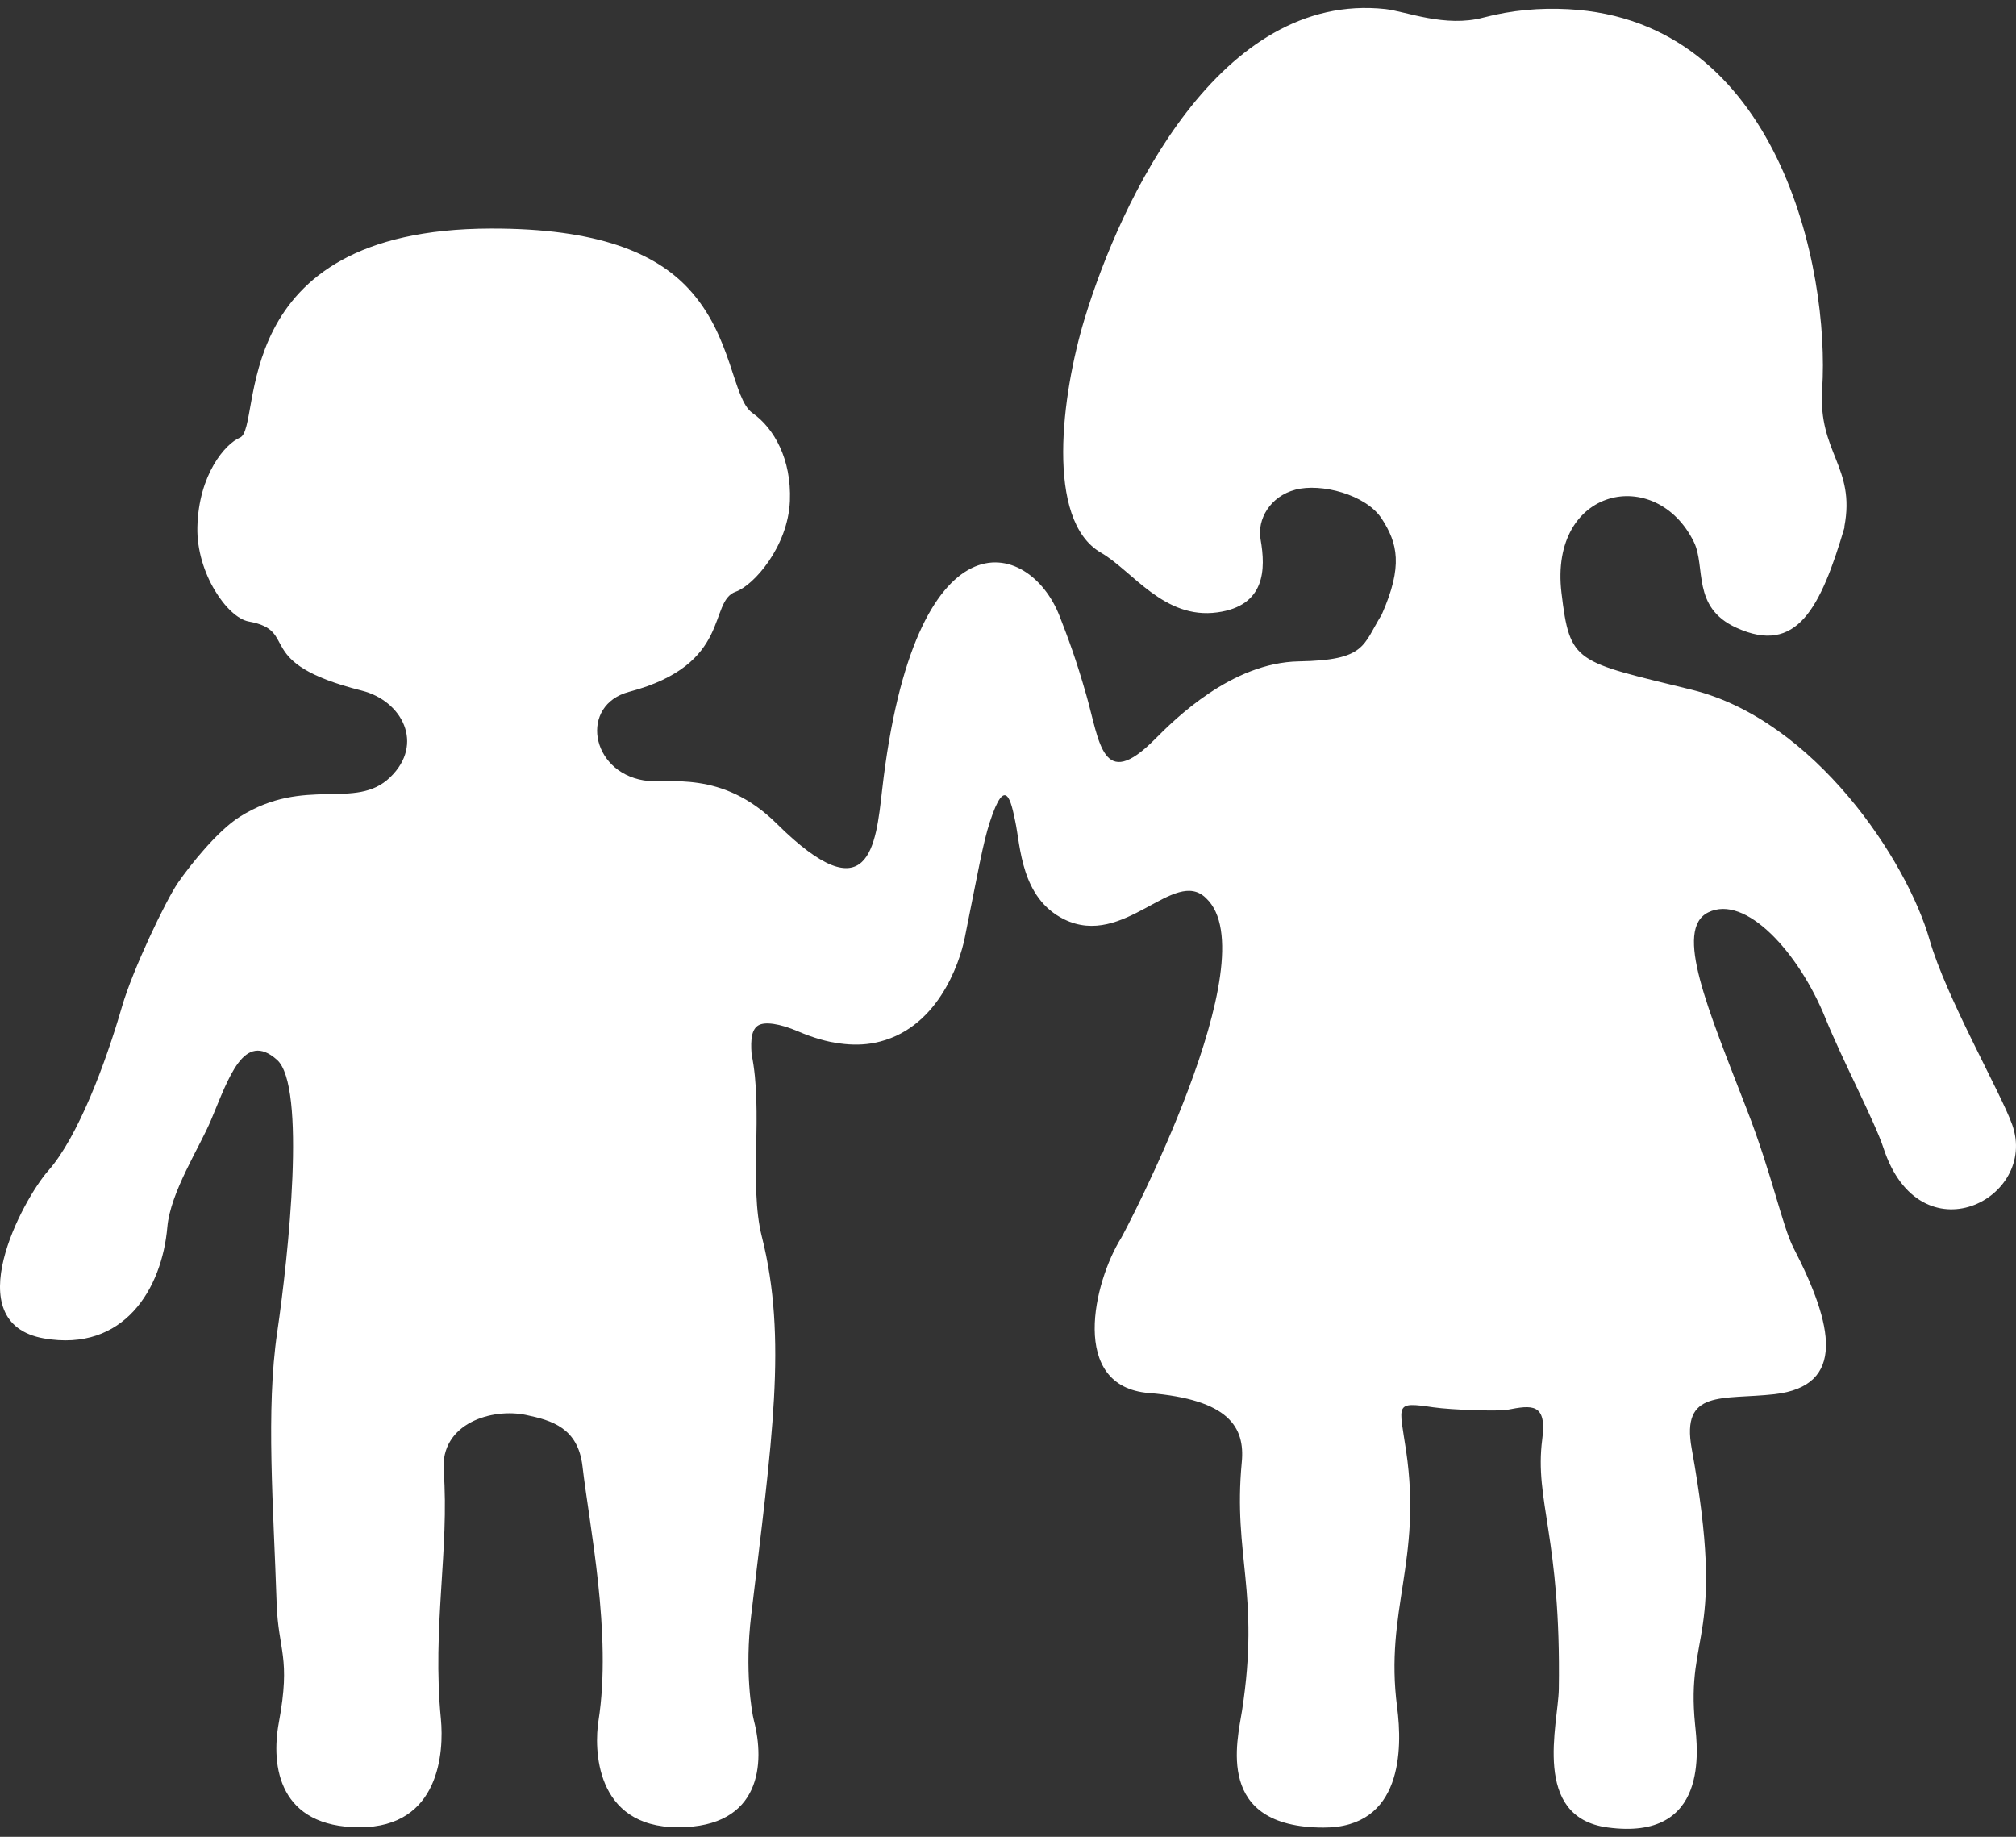 <svg xmlns="http://www.w3.org/2000/svg" width="90" height="82" viewBox="0 0 90 82" fill="none"><rect x="0" y="0" width="90" height="82" fill="#333333" stroke="none"/><path d="M82.338 23.509C82.847 20.843 81.162 20.206 81.347 17.381C81.697 11.996 79.399 0.903 70.006 0.41C68.751 0.344 67.496 0.449 66.222 0.784C64.518 1.238 62.774 0.509 61.849 0.404C54.465 -0.398 50.046 8.863 48.414 14.248C47.404 17.585 46.644 23.227 49.148 24.672C50.561 25.486 51.961 27.667 54.346 27.338C56.492 27.043 56.512 25.42 56.275 24.074C56.116 23.187 56.704 22.156 57.833 21.861C58.963 21.558 60.977 22.071 61.684 23.154C62.391 24.245 62.648 25.263 61.684 27.437C60.832 28.816 60.984 29.473 57.985 29.525C54.986 29.578 52.444 32.106 51.539 33.019C49.207 35.358 49.095 33.124 48.5 31.043C48.031 29.401 47.701 28.534 47.305 27.509C45.944 24.008 40.812 22.701 39.379 35.285C39.101 37.722 38.817 40.874 34.676 36.77C32.212 34.333 29.802 35.009 28.745 34.839C26.347 34.445 25.865 31.476 28.084 30.885C32.714 29.657 31.591 26.852 32.853 26.412C33.639 26.136 35.178 24.416 35.264 22.36C35.337 20.508 34.564 19.122 33.593 18.439C32.694 17.808 32.714 15.01 30.733 12.882C29.273 11.313 26.717 10.19 21.909 10.203C9.94 10.229 11.757 19.102 10.713 19.536C10.066 19.805 8.864 21.178 8.811 23.535C8.764 25.585 10.152 27.575 11.103 27.745C13.434 28.166 11.182 29.578 16.155 30.832C17.952 31.285 18.963 33.21 17.417 34.701C15.865 36.198 13.632 34.622 10.706 36.461C9.722 37.078 8.507 38.596 7.952 39.397C7.397 40.198 5.918 43.311 5.449 44.927C4.709 47.495 3.467 50.779 2.159 52.257C1.017 53.544 -1.962 59.061 1.968 59.751C5.528 60.368 7.232 57.537 7.47 54.779C7.609 53.215 8.903 51.239 9.425 49.991C10.211 48.119 10.885 45.997 12.364 47.311C13.685 48.48 12.879 56.04 12.377 59.468C11.862 62.949 12.212 67.284 12.351 71.592C12.424 73.707 12.992 73.963 12.45 76.892C12.08 78.876 12.47 81.575 16.056 81.575C19.643 81.575 19.821 78.193 19.683 76.742C19.286 72.669 20.066 69.142 19.808 65.662C19.649 63.527 21.981 62.85 23.48 63.166C24.636 63.409 25.805 63.744 26.004 65.458C26.307 68.092 27.325 72.952 26.717 76.82C26.525 78.016 26.525 81.575 30.27 81.575C34.016 81.575 34.141 78.672 33.659 76.82C33.553 76.413 33.243 74.561 33.533 72.131C34.458 64.322 35.165 59.777 34.009 55.199C33.428 52.894 34.081 49.616 33.553 47.061C33.5 46.378 33.566 45.945 33.857 45.774C34.141 45.603 34.801 45.689 35.627 46.043C36.301 46.332 36.922 46.51 37.49 46.582C38.058 46.661 38.573 46.648 39.035 46.556C41.829 46.011 42.84 43.016 43.071 41.86C43.672 38.878 43.883 37.63 44.194 36.684C44.894 34.53 45.145 35.811 45.323 36.664C45.561 37.768 45.574 40.086 47.503 41.039C50.191 42.365 52.424 38.681 53.844 40.099C56.684 42.766 50.185 55.054 50.053 55.265C48.831 57.215 47.708 61.898 51.288 62.187C54.861 62.476 55.588 63.711 55.436 65.281C55.039 69.458 56.261 71.1 55.449 76.361C55.237 77.72 54.214 81.575 59.075 81.588C62.622 81.602 62.615 78.068 62.371 76.203C61.809 71.888 63.494 69.688 62.774 64.775C62.463 62.673 62.239 62.568 63.976 62.824C64.841 62.949 66.915 63.008 67.292 62.936C68.382 62.726 69.069 62.621 68.85 64.256C68.494 67.001 69.696 68.617 69.59 75.415C69.564 76.952 68.355 81.122 71.763 81.582C76.341 82.206 75.773 78.022 75.674 76.998C75.251 72.788 77.08 73.267 75.522 64.67C75.039 62.003 76.882 62.502 79.22 62.24C82.43 61.872 81.849 59.159 80.066 55.705C79.57 54.746 79.102 52.401 77.979 49.518C76.248 45.045 74.716 41.492 76.261 40.73C77.919 39.909 80.297 42.51 81.486 45.439C82.252 47.331 83.705 50.089 84.082 51.245C85.707 56.23 91.017 53.524 89.828 50.201C89.333 48.809 86.869 44.493 86.149 41.978C85.132 38.392 80.991 32.139 75.528 30.793C70.317 29.512 70.086 29.63 69.709 26.465C69.148 21.749 73.93 20.751 75.621 24.199C76.162 25.302 75.508 27.108 77.51 28.021C80.218 29.263 81.281 27.141 82.351 23.522L82.338 23.509Z" fill="white"></path></svg>